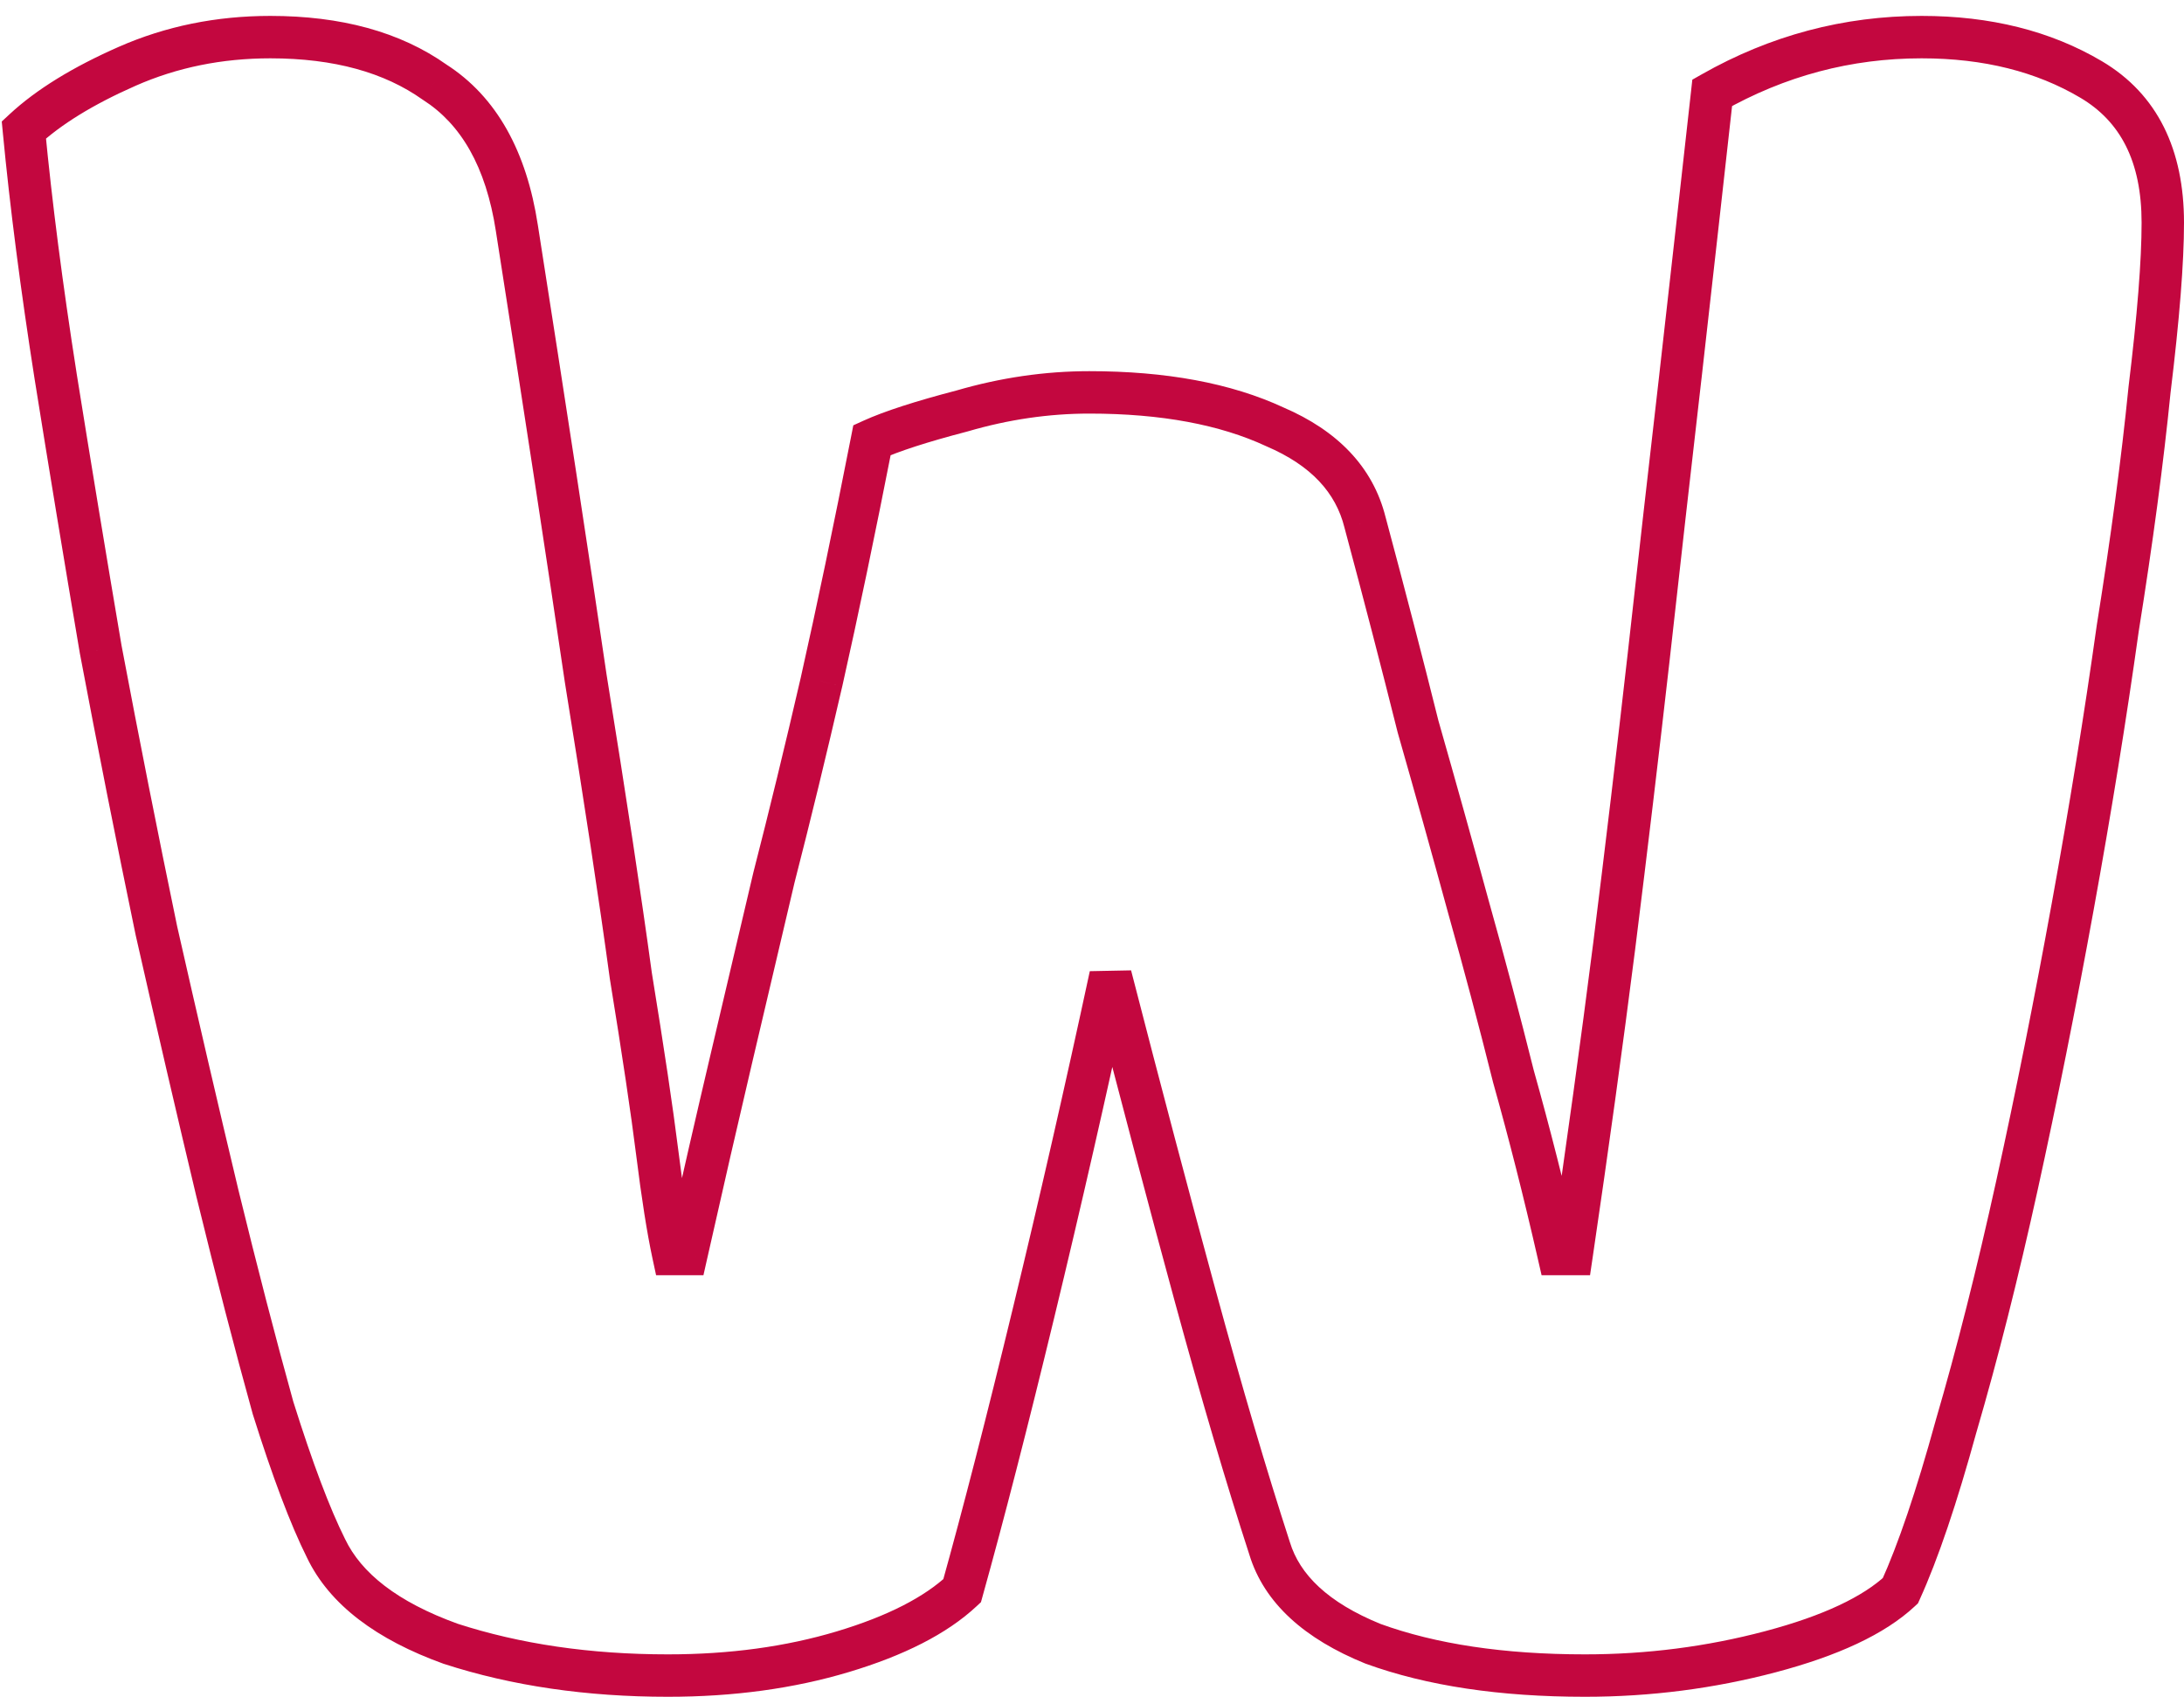 <svg width="103" height="80" viewBox="0 0 103 80" fill="none" xmlns="http://www.w3.org/2000/svg">
<path d="M41.125 20.75L40.711 19.84L40.243 20.053L40.144 20.558L41.125 20.75ZM45.375 19.375L45.627 20.343L45.641 20.339L45.655 20.335L45.375 19.375ZM60.125 20.125L59.704 21.032L59.717 21.038L59.731 21.044L60.125 20.125ZM64.375 24.625L63.405 24.867L63.407 24.876L63.409 24.884L64.375 24.625ZM66.875 34.25L65.905 34.492L65.909 34.509L65.913 34.525L66.875 34.25ZM69.25 42.75L68.285 43.013L68.287 43.021L69.25 42.75ZM71.375 50.75L70.405 50.992L70.408 51.007L70.412 51.021L71.375 50.75ZM73.5 59.125L72.525 59.348L72.703 60.125H73.5V59.125ZM74.125 59.125V60.125H74.988L75.114 59.271L74.125 59.125ZM76.125 44.625L77.117 44.751L77.117 44.749L76.125 44.625ZM77.75 31L78.744 31.113L78.744 31.11L77.75 31ZM79.25 17.75L80.243 17.865L80.244 17.863L79.25 17.75ZM80.75 4.375L80.256 3.505L79.812 3.757L79.756 4.265L80.75 4.375ZM98.625 3.75L99.135 2.89L99.135 2.89L98.625 3.75ZM101.375 18.375L100.382 18.254L100.381 18.265L100.38 18.276L101.375 18.375ZM99.875 29.625L98.888 29.467L98.886 29.477L98.885 29.486L99.875 29.625ZM97.75 42.75L98.734 42.929L98.734 42.929L97.75 42.75ZM95.125 55.875L94.148 55.66L94.148 55.66L95.125 55.875ZM92.25 67.25L91.29 66.969L91.288 66.977L91.286 66.985L92.25 67.25ZM89.625 75L90.307 75.731L90.453 75.595L90.535 75.414L89.625 75ZM83.5 77.875L83.244 76.908L83.244 76.908L83.5 77.875ZM64.75 77.5L64.374 78.427L64.391 78.433L64.408 78.44L64.75 77.5ZM59.875 73L60.832 72.709L60.829 72.7L60.826 72.691L59.875 73ZM56.375 61.125L55.41 61.388L55.41 61.388L56.375 61.125ZM52.375 46L53.343 45.751L51.397 45.789L52.375 46ZM48.75 61.875L47.778 61.64L47.778 61.64L48.75 61.875ZM45.375 75L46.057 75.731L46.263 75.539L46.338 75.269L45.375 75ZM39.75 77.875L40.037 78.833L39.75 77.875ZM21.25 77.5L20.91 78.441L20.926 78.446L20.942 78.451L21.25 77.5ZM15.375 73L16.277 72.569L16.273 72.561L16.269 72.553L15.375 73ZM12.875 66.375L11.912 66.643L11.916 66.659L11.921 66.675L12.875 66.375ZM10.25 56.25L9.277 56.483L9.279 56.487L10.25 56.25ZM7.375 43.875L6.396 44.078L6.398 44.087L6.4 44.096L7.375 43.875ZM4.75 30.625L3.764 30.792L3.766 30.801L3.767 30.81L4.75 30.625ZM2.625 17.75L1.637 17.905L1.638 17.908L2.625 17.75ZM1.125 6.125L0.445 5.392L0.083 5.728L0.13 6.22L1.125 6.125ZM6 3.125L5.597 2.21L5.597 2.21L6 3.125ZM20.5 3.875L19.922 4.691L19.941 4.705L19.961 4.717L20.5 3.875ZM24.375 10.75L23.387 10.902L23.387 10.905L24.375 10.75ZM27.625 32L26.636 32.145L26.637 32.153L26.638 32.16L27.625 32ZM29.75 46L28.759 46.135L28.761 46.148L28.763 46.161L29.75 46ZM31 54.375L30.008 54.499L30.008 54.499L31 54.375ZM31.75 59.125L30.772 59.334L30.942 60.125H31.75V59.125ZM32.375 59.125V60.125H33.175L33.351 59.344L32.375 59.125ZM34.5 49.875L35.473 50.104L35.473 50.104L34.5 49.875ZM36.5 41.375L35.532 41.126L35.529 41.136L35.527 41.146L36.5 41.375ZM38.75 32.125L39.724 32.35L39.726 32.344L38.75 32.125ZM41.539 21.66C42.375 21.28 43.724 20.839 45.627 20.343L45.123 18.407C43.193 18.911 41.709 19.386 40.711 19.84L41.539 21.66ZM45.655 20.335C47.568 19.777 49.474 19.5 51.375 19.5V17.5C49.276 17.5 47.182 17.806 45.095 18.415L45.655 20.335ZM51.375 19.5C54.779 19.5 57.541 20.028 59.704 21.032L60.546 19.218C58.042 18.055 54.971 17.5 51.375 17.5V19.5ZM59.731 21.044C61.851 21.953 62.998 23.241 63.405 24.867L65.345 24.383C64.752 22.009 63.066 20.297 60.519 19.206L59.731 21.044ZM63.409 24.884C64.325 28.296 65.156 31.499 65.905 34.492L67.845 34.008C67.094 31.001 66.259 27.787 65.341 24.366L63.409 24.884ZM65.913 34.525C66.746 37.438 67.536 40.267 68.285 43.013L70.215 42.487C69.464 39.733 68.671 36.896 67.837 33.975L65.913 34.525ZM68.287 43.021C69.035 45.678 69.741 48.335 70.405 50.992L72.345 50.508C71.676 47.831 70.965 45.155 70.213 42.479L68.287 43.021ZM70.412 51.021C71.158 53.67 71.862 56.446 72.525 59.348L74.475 58.902C73.805 55.971 73.093 53.163 72.338 50.479L70.412 51.021ZM73.5 60.125H74.125V58.125H73.5V60.125ZM75.114 59.271C75.865 54.182 76.533 49.342 77.117 44.751L75.133 44.499C74.551 49.075 73.885 53.901 73.136 58.979L75.114 59.271ZM77.117 44.749C77.701 40.079 78.243 35.533 78.744 31.113L76.756 30.887C76.257 35.3 75.716 39.838 75.133 44.501L77.117 44.749ZM78.744 31.11C79.244 26.612 79.744 22.197 80.243 17.865L78.257 17.635C77.756 21.97 77.256 26.388 76.756 30.89L78.744 31.11ZM80.244 17.863C80.744 13.445 81.244 8.986 81.744 4.485L79.756 4.265C79.256 8.764 78.756 13.222 78.256 17.637L80.244 17.863ZM81.244 5.245C84.178 3.579 87.3 2.75 90.625 2.75V0.75C86.95 0.75 83.488 1.671 80.256 3.505L81.244 5.245ZM90.625 2.75C93.561 2.75 96.045 3.384 98.115 4.61L99.135 2.89C96.705 1.45 93.855 0.75 90.625 0.75V2.75ZM98.115 4.61C99.993 5.723 101 7.599 101 10.5H103C103 7.067 101.757 4.444 99.135 2.89L98.115 4.61ZM101 10.5C101 12.272 100.798 14.849 100.382 18.254L102.368 18.496C102.786 15.068 103 12.395 103 10.5H101ZM100.38 18.276C100.049 21.585 99.552 25.315 98.888 29.467L100.862 29.783C101.531 25.602 102.034 21.832 102.37 18.474L100.38 18.276ZM98.885 29.486C98.303 33.638 97.597 38 96.766 42.571L98.734 42.929C99.569 38.334 100.28 33.945 100.865 29.764L98.885 29.486ZM96.766 42.571C95.935 47.144 95.062 51.506 94.148 55.66L96.102 56.09C97.021 51.91 97.899 47.523 98.734 42.929L96.766 42.571ZM94.148 55.66C93.236 59.809 92.283 63.578 91.29 66.969L93.21 67.531C94.217 64.089 95.181 60.275 96.102 56.09L94.148 55.66ZM91.286 66.985C90.375 70.298 89.516 72.823 88.715 74.586L90.535 75.414C91.401 73.51 92.292 70.869 93.214 67.515L91.286 66.985ZM88.943 74.269C87.871 75.269 86.017 76.174 83.244 76.908L83.756 78.842C86.65 78.076 88.879 77.064 90.307 75.731L88.943 74.269ZM83.244 76.908C80.496 77.636 77.666 78 74.75 78V80C77.834 80 80.837 79.614 83.756 78.842L83.244 76.908ZM74.75 78C70.913 78 67.702 77.509 65.092 76.56L64.408 78.44C67.298 79.491 70.754 80 74.75 80V78ZM65.126 76.573C62.612 75.552 61.294 74.228 60.832 72.709L58.918 73.291C59.623 75.606 61.554 77.281 64.374 78.427L65.126 76.573ZM60.826 72.691C59.749 69.377 58.587 65.435 57.34 60.862L55.41 61.388C56.663 65.982 57.834 69.956 58.924 73.309L60.826 72.691ZM57.34 60.862C56.091 56.284 54.759 51.247 53.343 45.751L51.407 46.249C52.824 51.753 54.159 56.8 55.41 61.388L57.34 60.862ZM51.397 45.789C50.233 51.198 49.026 56.482 47.778 61.64L49.722 62.11C50.974 56.935 52.184 51.635 53.353 46.211L51.397 45.789ZM47.778 61.64C46.53 66.8 45.408 71.163 44.412 74.731L46.338 75.269C47.342 71.671 48.47 67.284 49.722 62.11L47.778 61.64ZM44.693 74.269C43.599 75.29 41.886 76.19 39.463 76.917L40.037 78.833C42.614 78.06 44.651 77.043 46.057 75.731L44.693 74.269ZM39.463 76.917C37.069 77.635 34.417 78 31.5 78V80C34.583 80 37.431 79.615 40.037 78.833L39.463 76.917ZM31.5 78C27.839 78 24.528 77.512 21.558 76.549L20.942 78.451C24.139 79.488 27.661 80 31.5 80V78ZM21.59 76.559C18.715 75.521 17.035 74.152 16.277 72.569L14.473 73.431C15.549 75.681 17.785 77.312 20.91 78.441L21.59 76.559ZM16.269 72.553C15.555 71.124 14.74 68.975 13.829 66.075L11.921 66.675C12.843 69.608 13.695 71.876 14.481 73.447L16.269 72.553ZM13.838 66.107C13.008 63.119 12.136 59.755 11.221 56.013L9.279 56.487C10.197 60.245 11.075 63.631 11.912 66.643L13.838 66.107ZM11.223 56.017C10.307 52.188 9.35 48.068 8.35 43.654L6.4 44.096C7.4 48.516 8.36 52.645 9.277 56.483L11.223 56.017ZM8.354 43.672C7.439 39.261 6.565 34.85 5.733 30.44L3.767 30.81C4.602 35.233 5.478 39.656 6.396 44.078L8.354 43.672ZM5.736 30.458C4.986 26.044 4.279 21.755 3.612 17.592L1.638 17.908C2.305 22.078 3.014 26.373 3.764 30.792L5.736 30.458ZM3.613 17.595C2.949 13.361 2.452 9.506 2.12 6.03L0.13 6.22C0.465 9.744 0.968 13.639 1.637 17.905L3.613 17.595ZM1.805 6.858C2.863 5.875 4.381 4.93 6.403 4.04L5.597 2.21C3.452 3.154 1.72 4.208 0.445 5.392L1.805 6.858ZM6.403 4.04C8.351 3.183 10.463 2.75 12.75 2.75V0.75C10.203 0.75 7.815 1.234 5.597 2.21L6.403 4.04ZM12.75 2.75C15.77 2.75 18.134 3.425 19.922 4.691L21.078 3.059C18.866 1.492 16.063 0.75 12.75 0.75V2.75ZM19.961 4.717C21.729 5.849 22.915 7.837 23.387 10.902L25.363 10.598C24.835 7.163 23.437 4.568 21.039 3.033L19.961 4.717ZM23.387 10.905C24.72 19.403 25.803 26.483 26.636 32.145L28.614 31.855C27.78 26.183 26.697 19.097 25.363 10.595L23.387 10.905ZM26.638 32.16C27.554 37.822 28.261 42.48 28.759 46.135L30.741 45.865C30.239 42.187 29.529 37.511 28.612 31.84L26.638 32.16ZM28.763 46.161C29.346 49.74 29.76 52.517 30.008 54.499L31.992 54.251C31.74 52.233 31.321 49.427 30.737 45.839L28.763 46.161ZM30.008 54.499C30.259 56.511 30.513 58.127 30.772 59.334L32.728 58.916C32.487 57.79 32.241 56.239 31.992 54.251L30.008 54.499ZM31.75 60.125H32.375V58.125H31.75V60.125ZM33.351 59.344C34.1 56.014 34.808 52.934 35.473 50.104L33.527 49.646C32.859 52.483 32.15 55.569 31.399 58.906L33.351 59.344ZM35.473 50.104C36.14 47.271 36.807 44.437 37.473 41.604L35.527 41.146C34.86 43.979 34.193 46.813 33.527 49.646L35.473 50.104ZM37.468 41.624C38.221 38.699 38.973 35.607 39.724 32.35L37.776 31.9C37.027 35.143 36.279 38.218 35.532 41.126L37.468 41.624ZM39.726 32.344C40.478 29 41.272 25.199 42.106 20.942L40.144 20.558C39.312 24.801 38.522 28.583 37.774 31.905L39.726 32.344Z" fill="#C3073F"/>
</svg>
